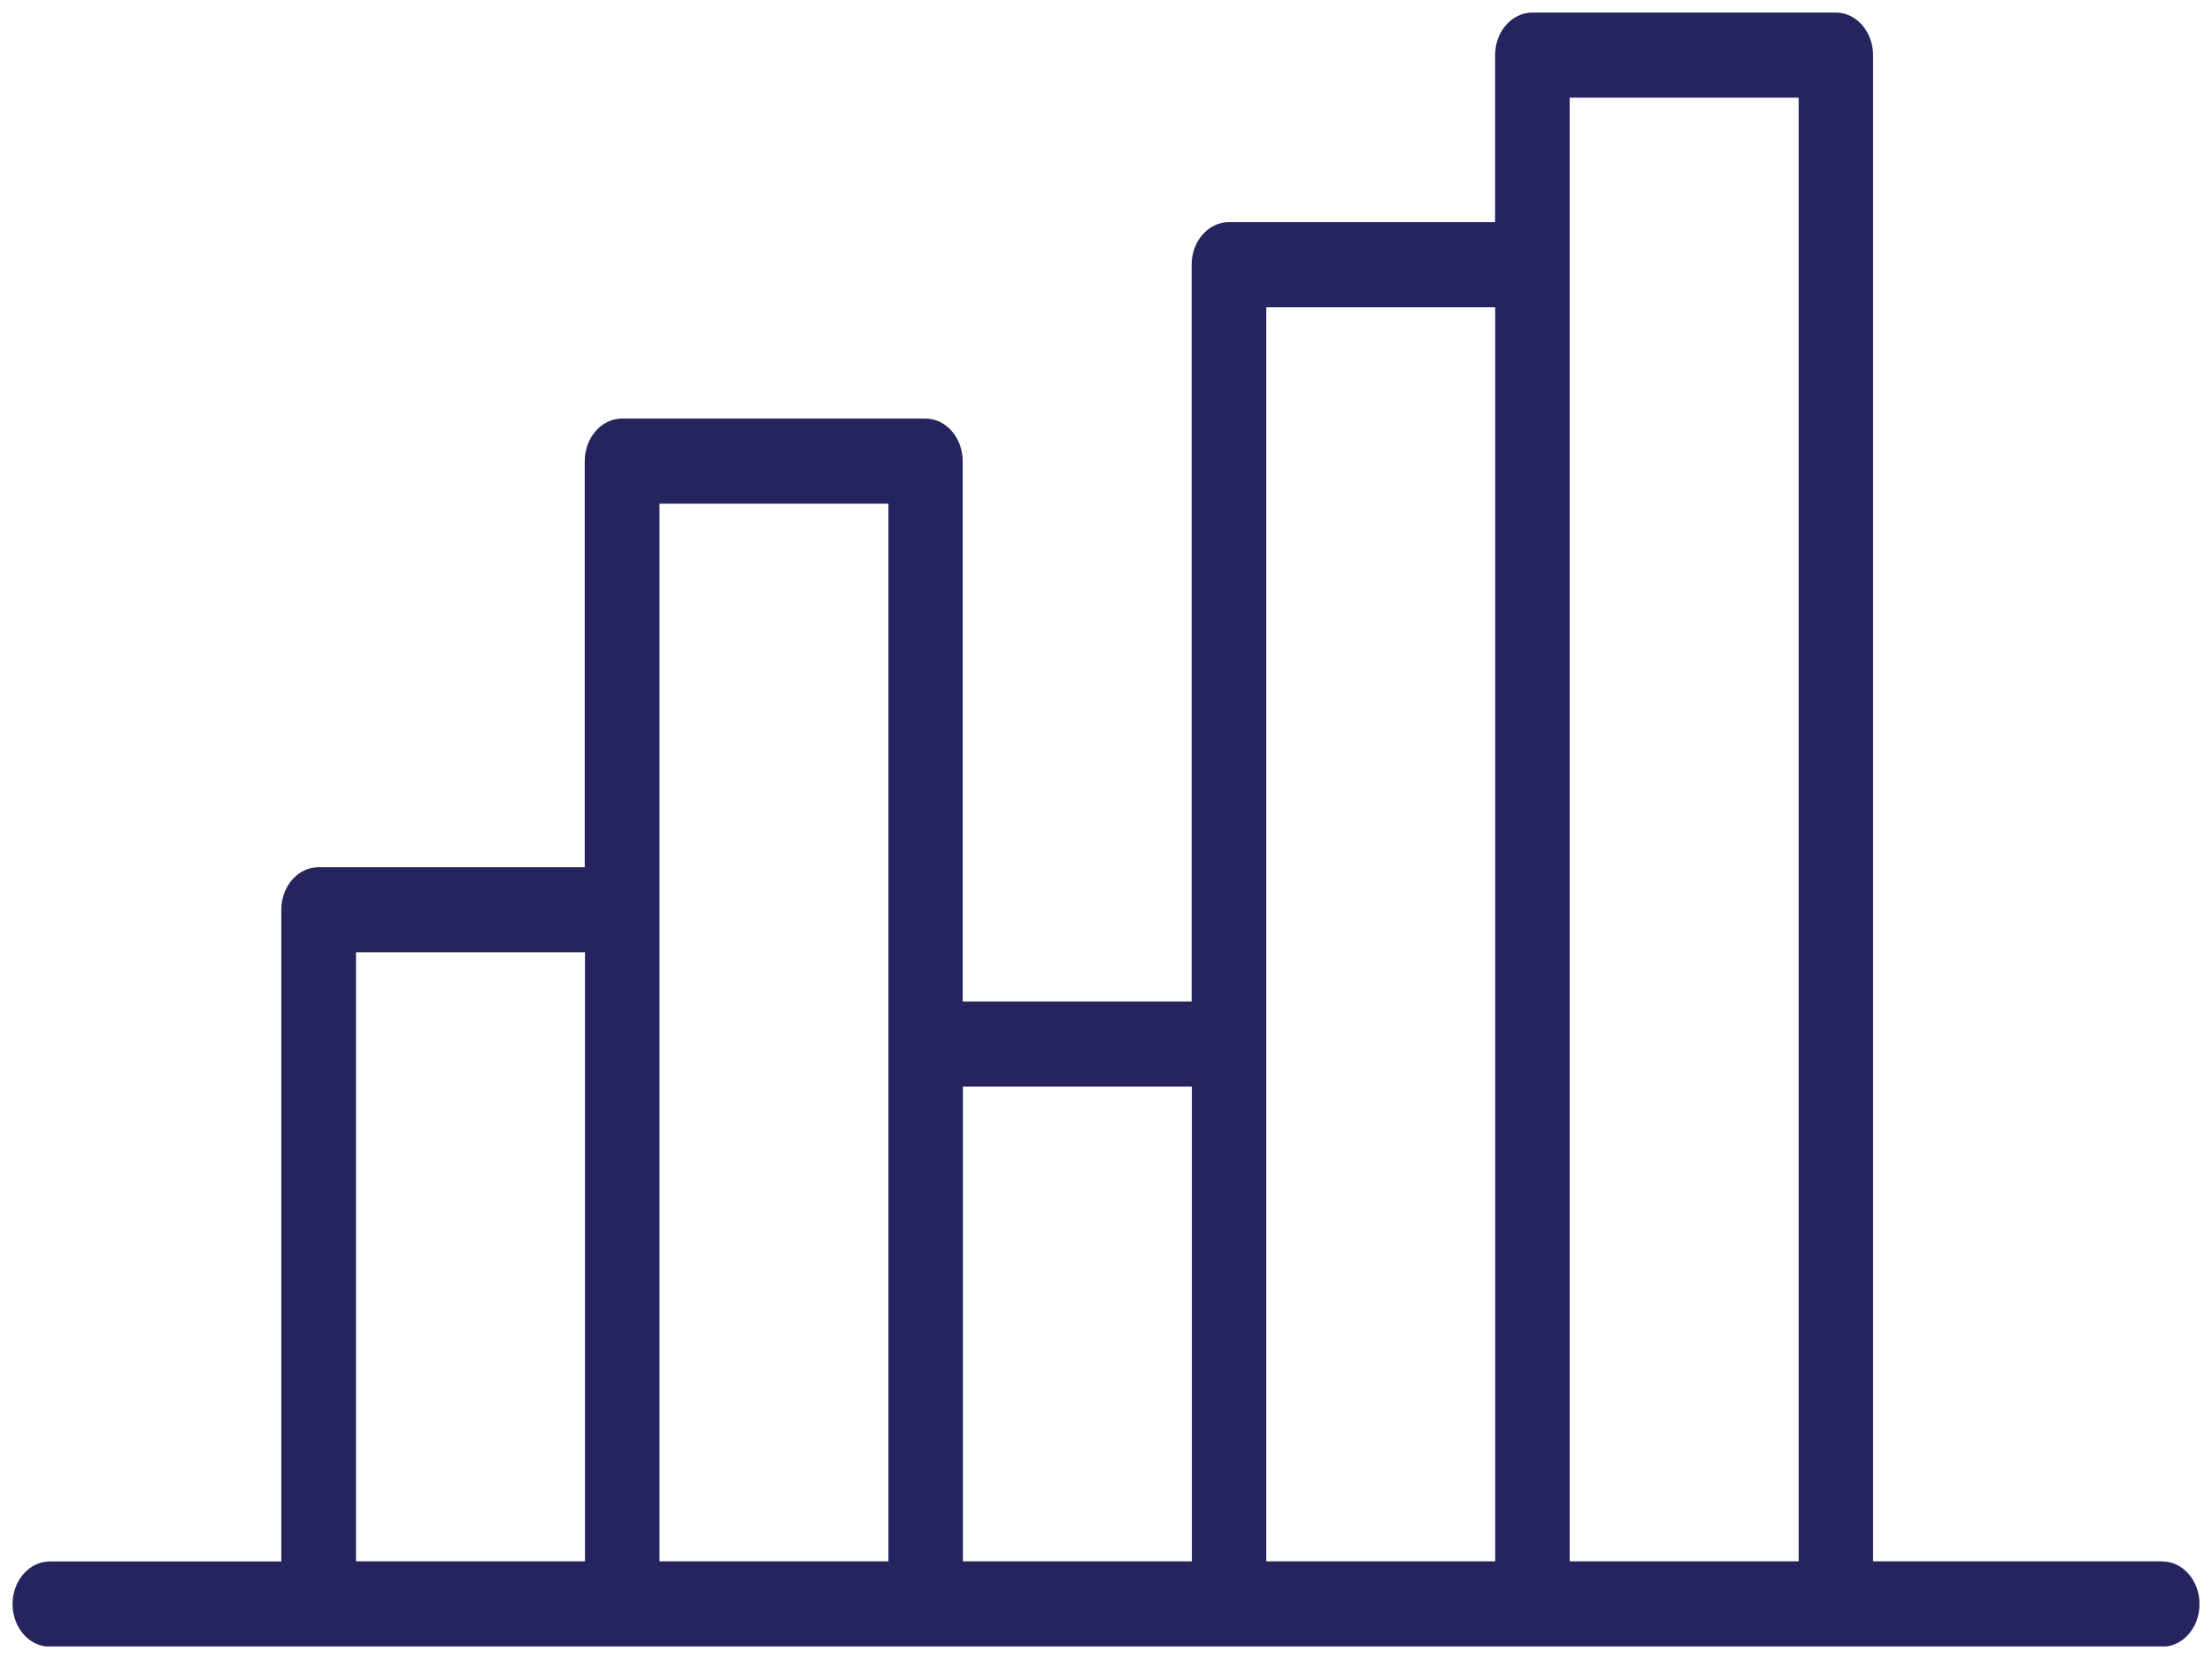 <svg xmlns="http://www.w3.org/2000/svg" width="88" height="66" viewBox="0 0 88 66" fill="none"><g id="growth 1" clip-path="url(#clip0_316_4368)"><path id="Vector" d="M86.018 62.114H74.516V2.195C74.516 1.262 73.853 0.5 73.034 0.5H60.961C60.146 0.5 59.479 1.257 59.479 2.195V8.837H48.889C48.074 8.837 47.407 9.594 47.407 10.532V39.842H38.299V18.348C38.299 17.415 37.637 16.652 36.817 16.652H24.745C23.93 16.652 23.263 17.41 23.263 18.348V34.5H12.673C11.857 34.5 11.191 35.257 11.191 36.195V62.119H1.982C1.167 62.119 0.5 62.877 0.5 63.815C0.5 64.753 1.162 65.51 1.982 65.51H86.022C86.838 65.51 87.504 64.753 87.504 63.815C87.504 62.877 86.842 62.119 86.022 62.119L86.018 62.114ZM62.448 3.886H71.556V62.114H62.448V3.886ZM50.376 12.223H59.484V62.114H50.376V12.223ZM47.416 43.228V62.114H38.308V43.228H47.416ZM26.236 20.038H35.344V62.114H26.236V20.038ZM14.164 37.886H23.272V62.114H14.164V37.886Z" fill="#26245E"></path></g><defs><clipPath id="clip0_316_4368"><rect width="87" height="65" fill="white" transform="translate(0.5 0.5)"></rect></clipPath></defs></svg>